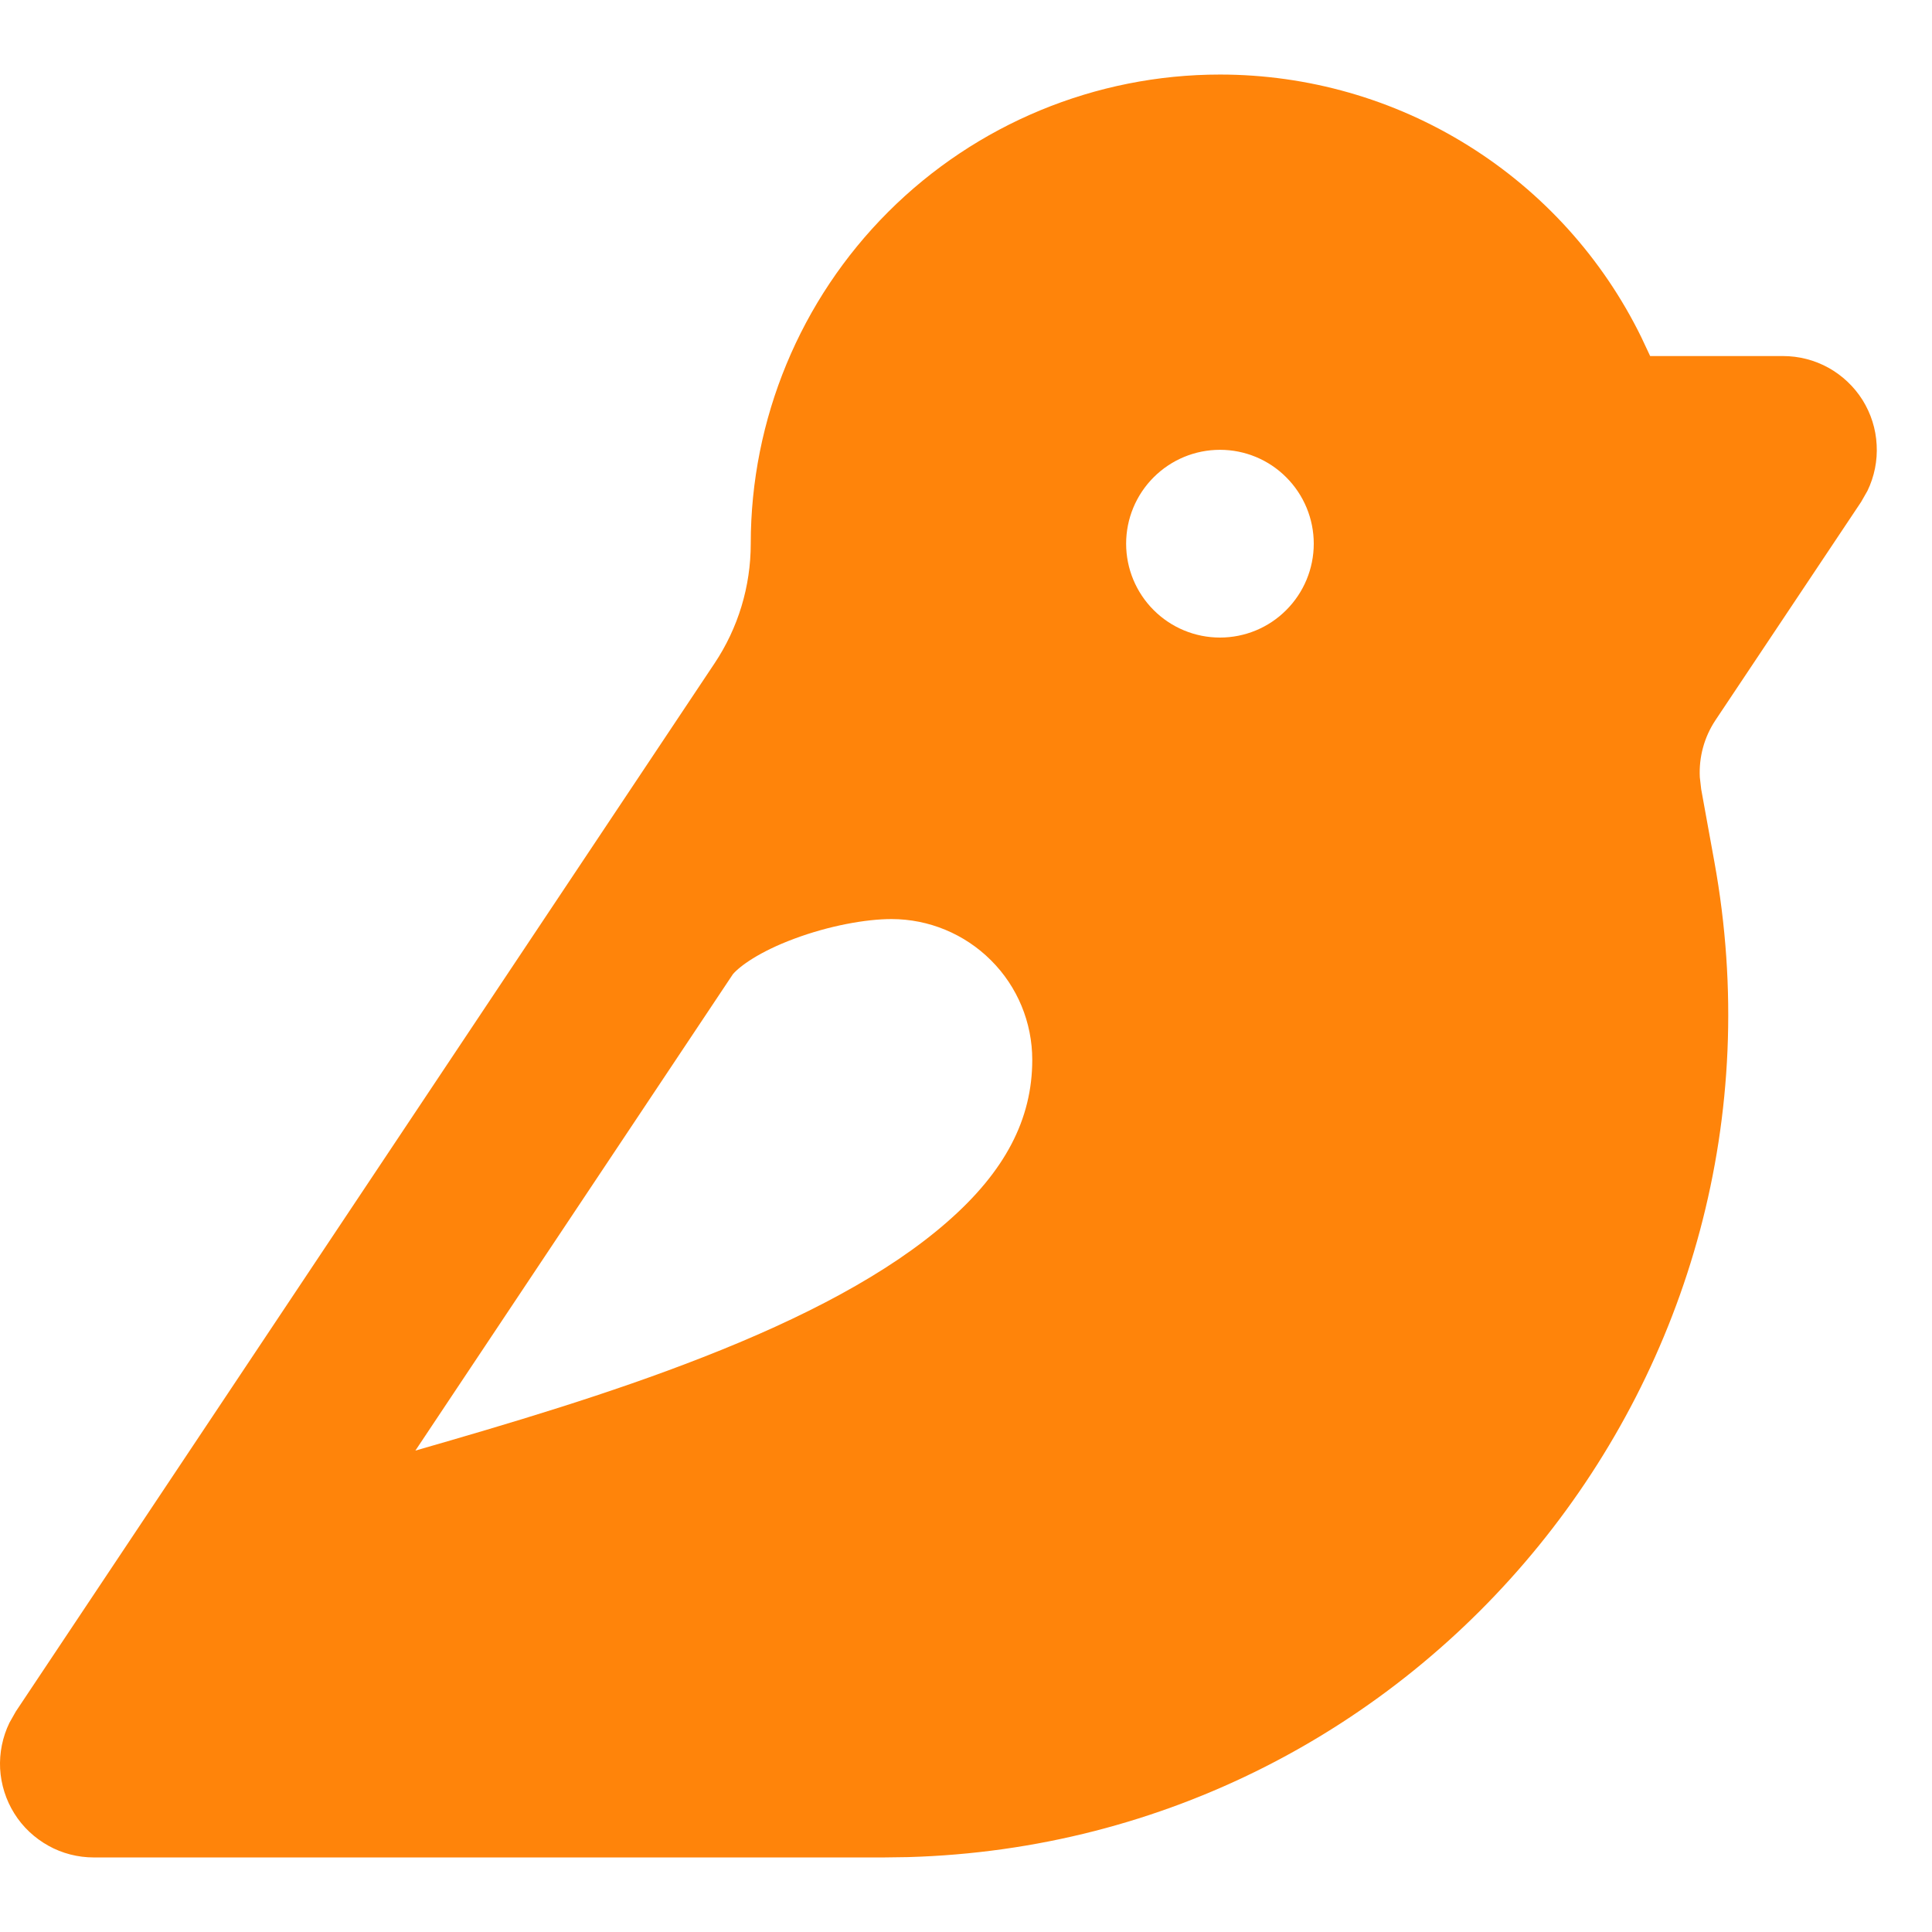 <svg width="17" height="17" viewBox="0 0 17 17" fill="none" xmlns="http://www.w3.org/2000/svg">
<path fill-rule="evenodd" clip-rule="evenodd" d="M10.735 0.656C11.507 0.656 12.264 0.872 12.919 1.281C13.574 1.689 14.102 2.273 14.442 2.967L14.52 3.133H15.689C15.829 3.133 15.966 3.168 16.089 3.236C16.211 3.304 16.314 3.401 16.389 3.52C16.463 3.639 16.506 3.774 16.513 3.914C16.521 4.053 16.493 4.193 16.432 4.319L16.376 4.417L15.094 6.338C14.996 6.486 14.948 6.661 14.957 6.839L14.969 6.944L15.085 7.583C15.902 12.074 12.519 16.213 7.99 16.341L7.773 16.344H0.826C0.686 16.344 0.548 16.309 0.426 16.241C0.304 16.173 0.2 16.076 0.126 15.957C0.052 15.839 0.009 15.703 0.001 15.563C-0.006 15.424 0.022 15.285 0.083 15.159L0.139 15.06L6.286 5.839C6.495 5.527 6.606 5.16 6.606 4.784C6.606 3.689 7.041 2.639 7.815 1.865C8.589 1.091 9.64 0.656 10.735 0.656ZM7.844 8.087C7.621 8.087 7.297 8.145 6.989 8.26C6.679 8.375 6.508 8.503 6.449 8.572L3.655 12.764C4.479 12.527 5.36 12.266 6.184 11.943C7.065 11.599 7.817 11.207 8.338 10.749C8.844 10.306 9.083 9.848 9.083 9.326C9.083 8.997 8.953 8.682 8.72 8.45C8.488 8.218 8.173 8.087 7.844 8.087ZM10.735 3.958C10.515 3.958 10.306 4.045 10.151 4.2C9.996 4.355 9.909 4.565 9.909 4.784C9.909 5.003 9.996 5.213 10.151 5.368C10.306 5.523 10.515 5.61 10.735 5.61C10.954 5.61 11.164 5.523 11.318 5.368C11.473 5.213 11.56 5.003 11.56 4.784C11.56 4.565 11.473 4.355 11.318 4.2C11.164 4.045 10.954 3.958 10.735 3.958Z" fill="#FF840A"/>
</svg>
